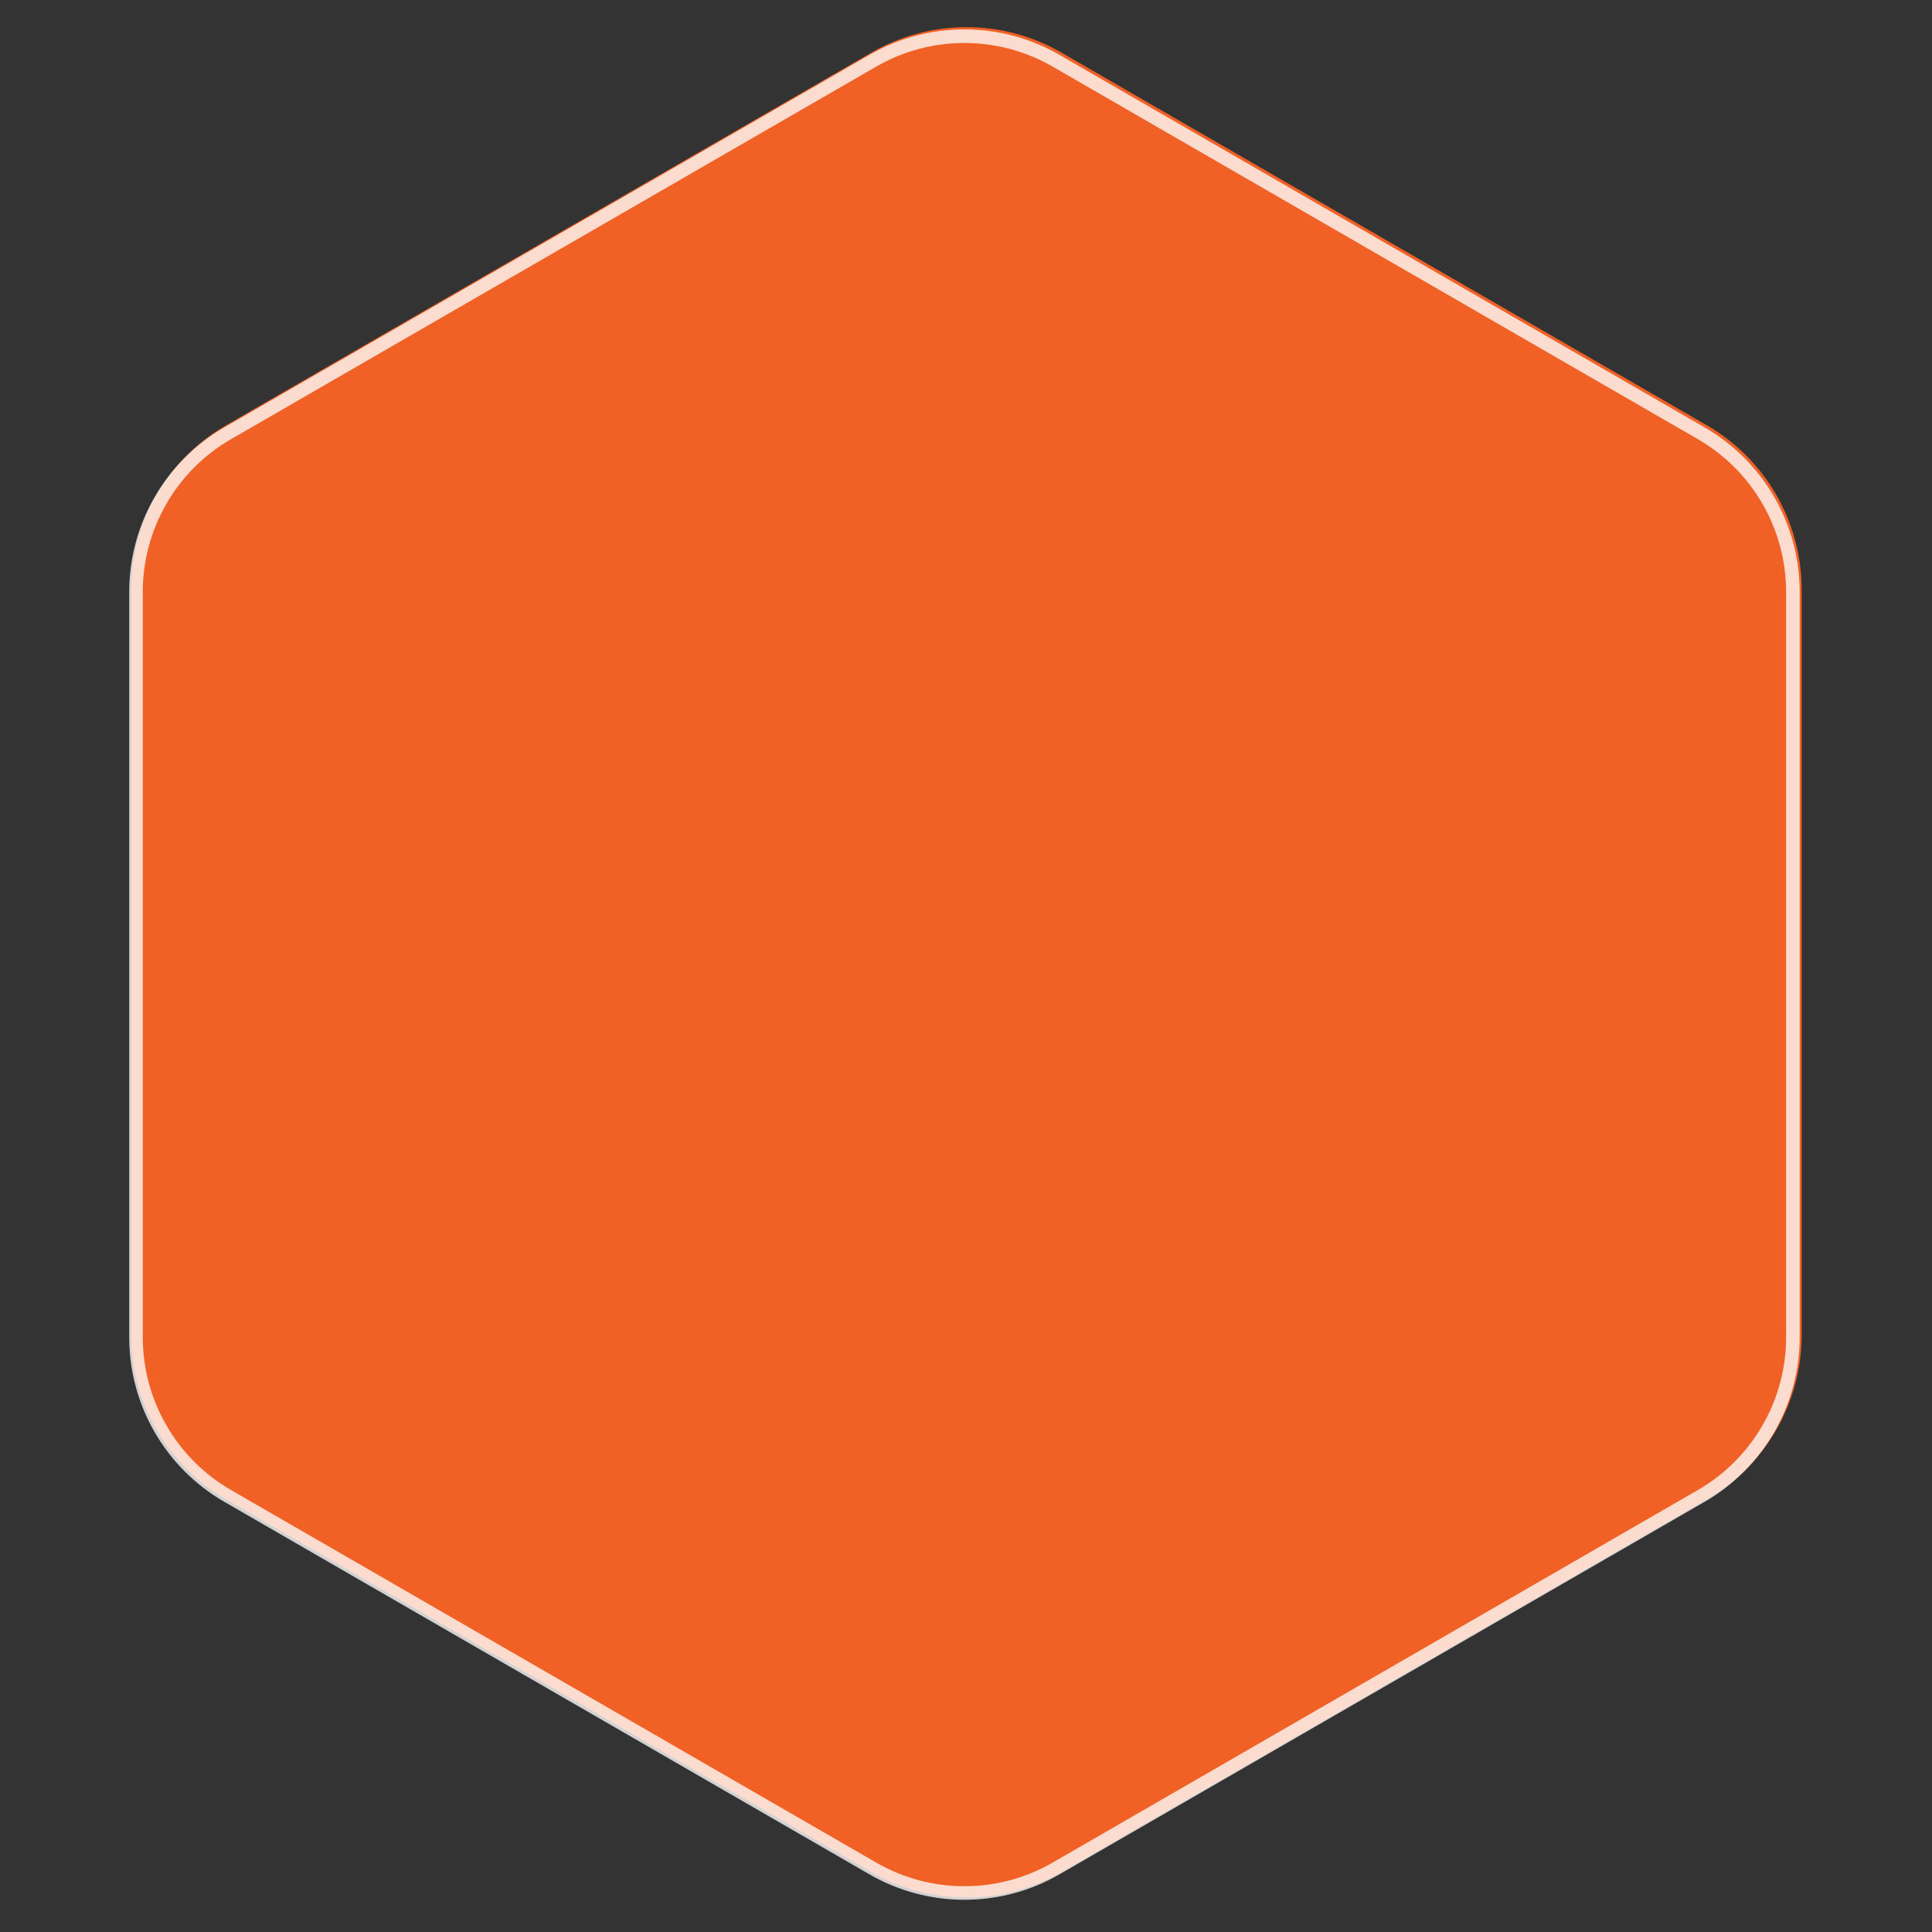 <?xml version="1.0" encoding="UTF-8"?> <svg xmlns="http://www.w3.org/2000/svg" width="427" height="427" viewBox="0 0 427 427" fill="none"><rect x="0" y="0" width="427" height="427" fill="#333333" stroke="none"/><path d="M192.596 11.628C205.592 4.124 221.605 4.124 234.601 11.628L377.199 93.971C390.193 101.474 398.197 115.339 398.197 130.343V295.04C398.197 310.044 390.193 323.909 377.199 331.412L234.601 413.754C221.605 421.259 205.592 421.259 192.596 413.754L49.997 331.412C37.004 323.909 29 310.044 29 295.04V130.343C29 115.339 37.004 101.474 49.997 93.971L192.596 11.628Z" fill="#F16025"></path><path d="M192.902 13.426C205.434 6.19 220.875 6.19 233.407 13.426L376.006 95.769C388.535 103.004 396.253 116.374 396.253 130.842V295.539C396.253 310.007 388.535 323.377 376.006 330.612L233.407 412.954C220.875 420.191 205.434 420.191 192.902 412.954L50.304 330.612C37.775 323.377 30.057 310.007 30.057 295.539V130.842C30.057 116.374 37.775 103.004 50.304 95.769L192.902 13.426Z" stroke="white" stroke-opacity="0.78" stroke-width="3"></path></svg> 
